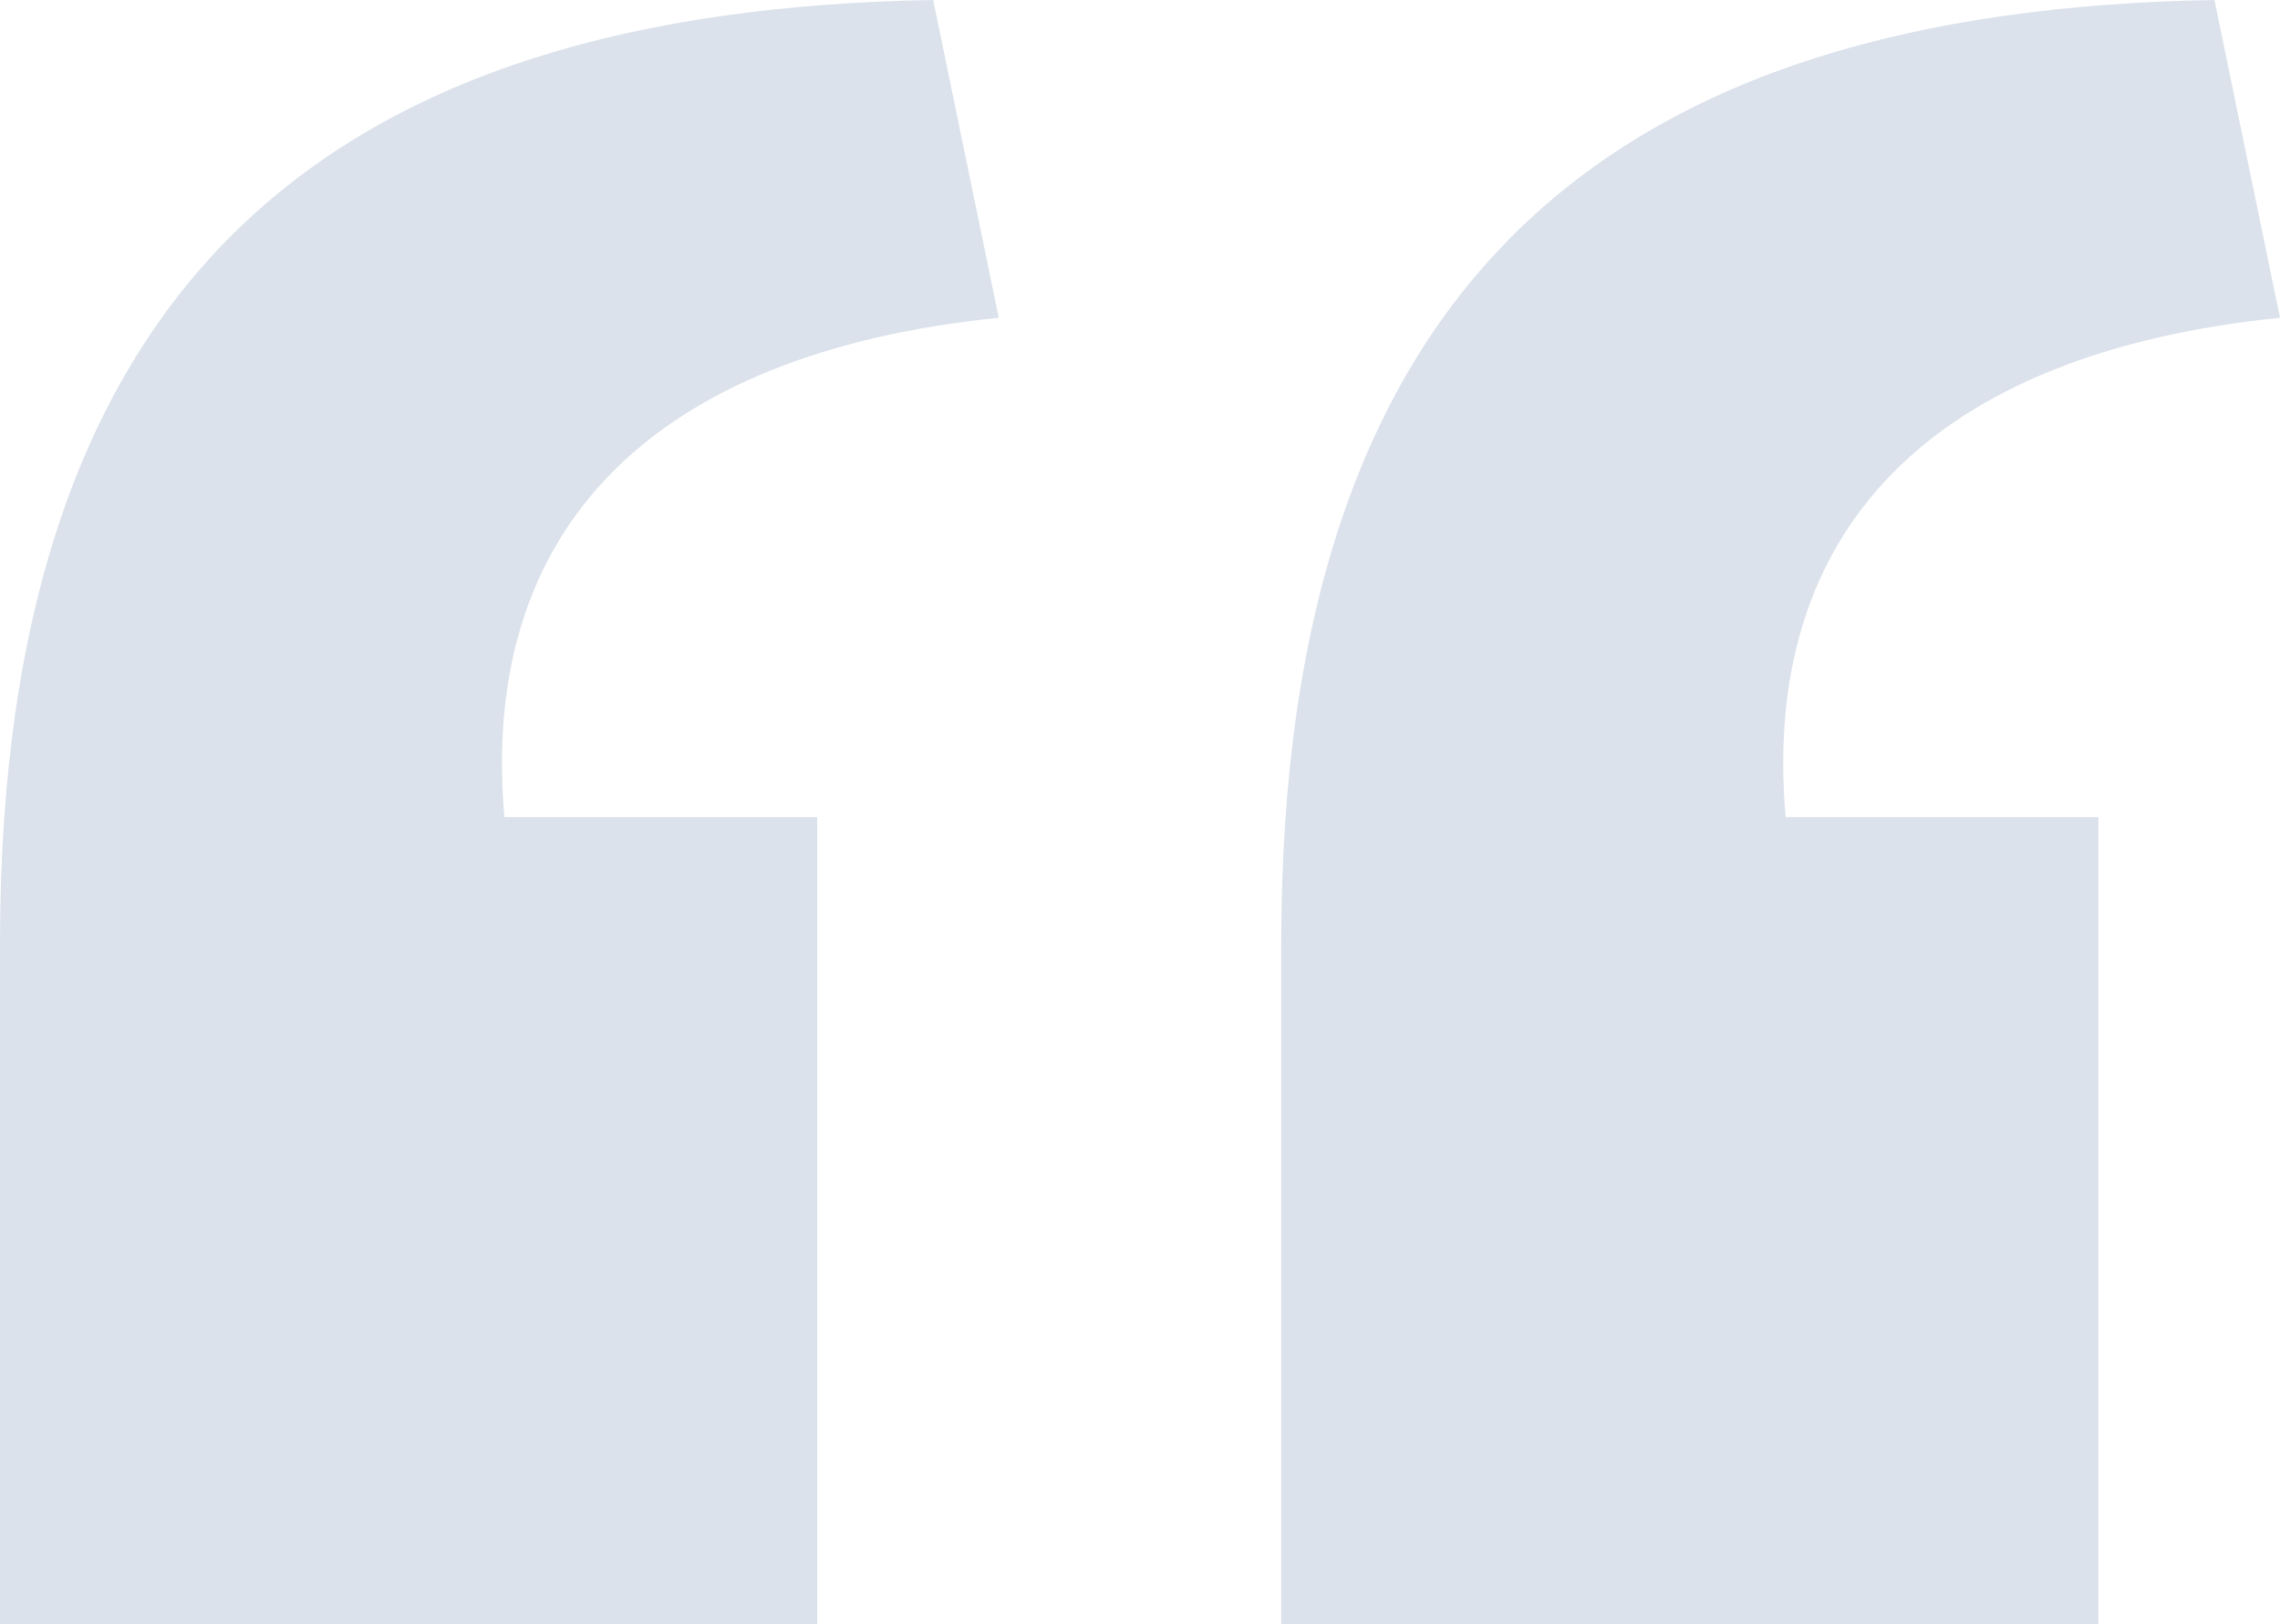 <svg id="Layer_1" data-name="Layer 1" xmlns="http://www.w3.org/2000/svg" viewBox="0 0 160 114">
  <defs>
    <style>
      .cls-1 {
        fill: #dbe2eb;
      }
    </style>
  </defs>
  <path class="cls-1" d="M0,66.205C0,19.472,23.361.709,65.486,0L70.088,22.304c-24.424,2.479-36.46,14.869-34.691,35.05H57.343V114H0Zm89.912,0C89.912,19.472,113.276.709,155.4,0L160,22.304c-24.424,2.479-36.46,14.869-34.691,35.05h21.95V114H89.912Z"/>
</svg>
